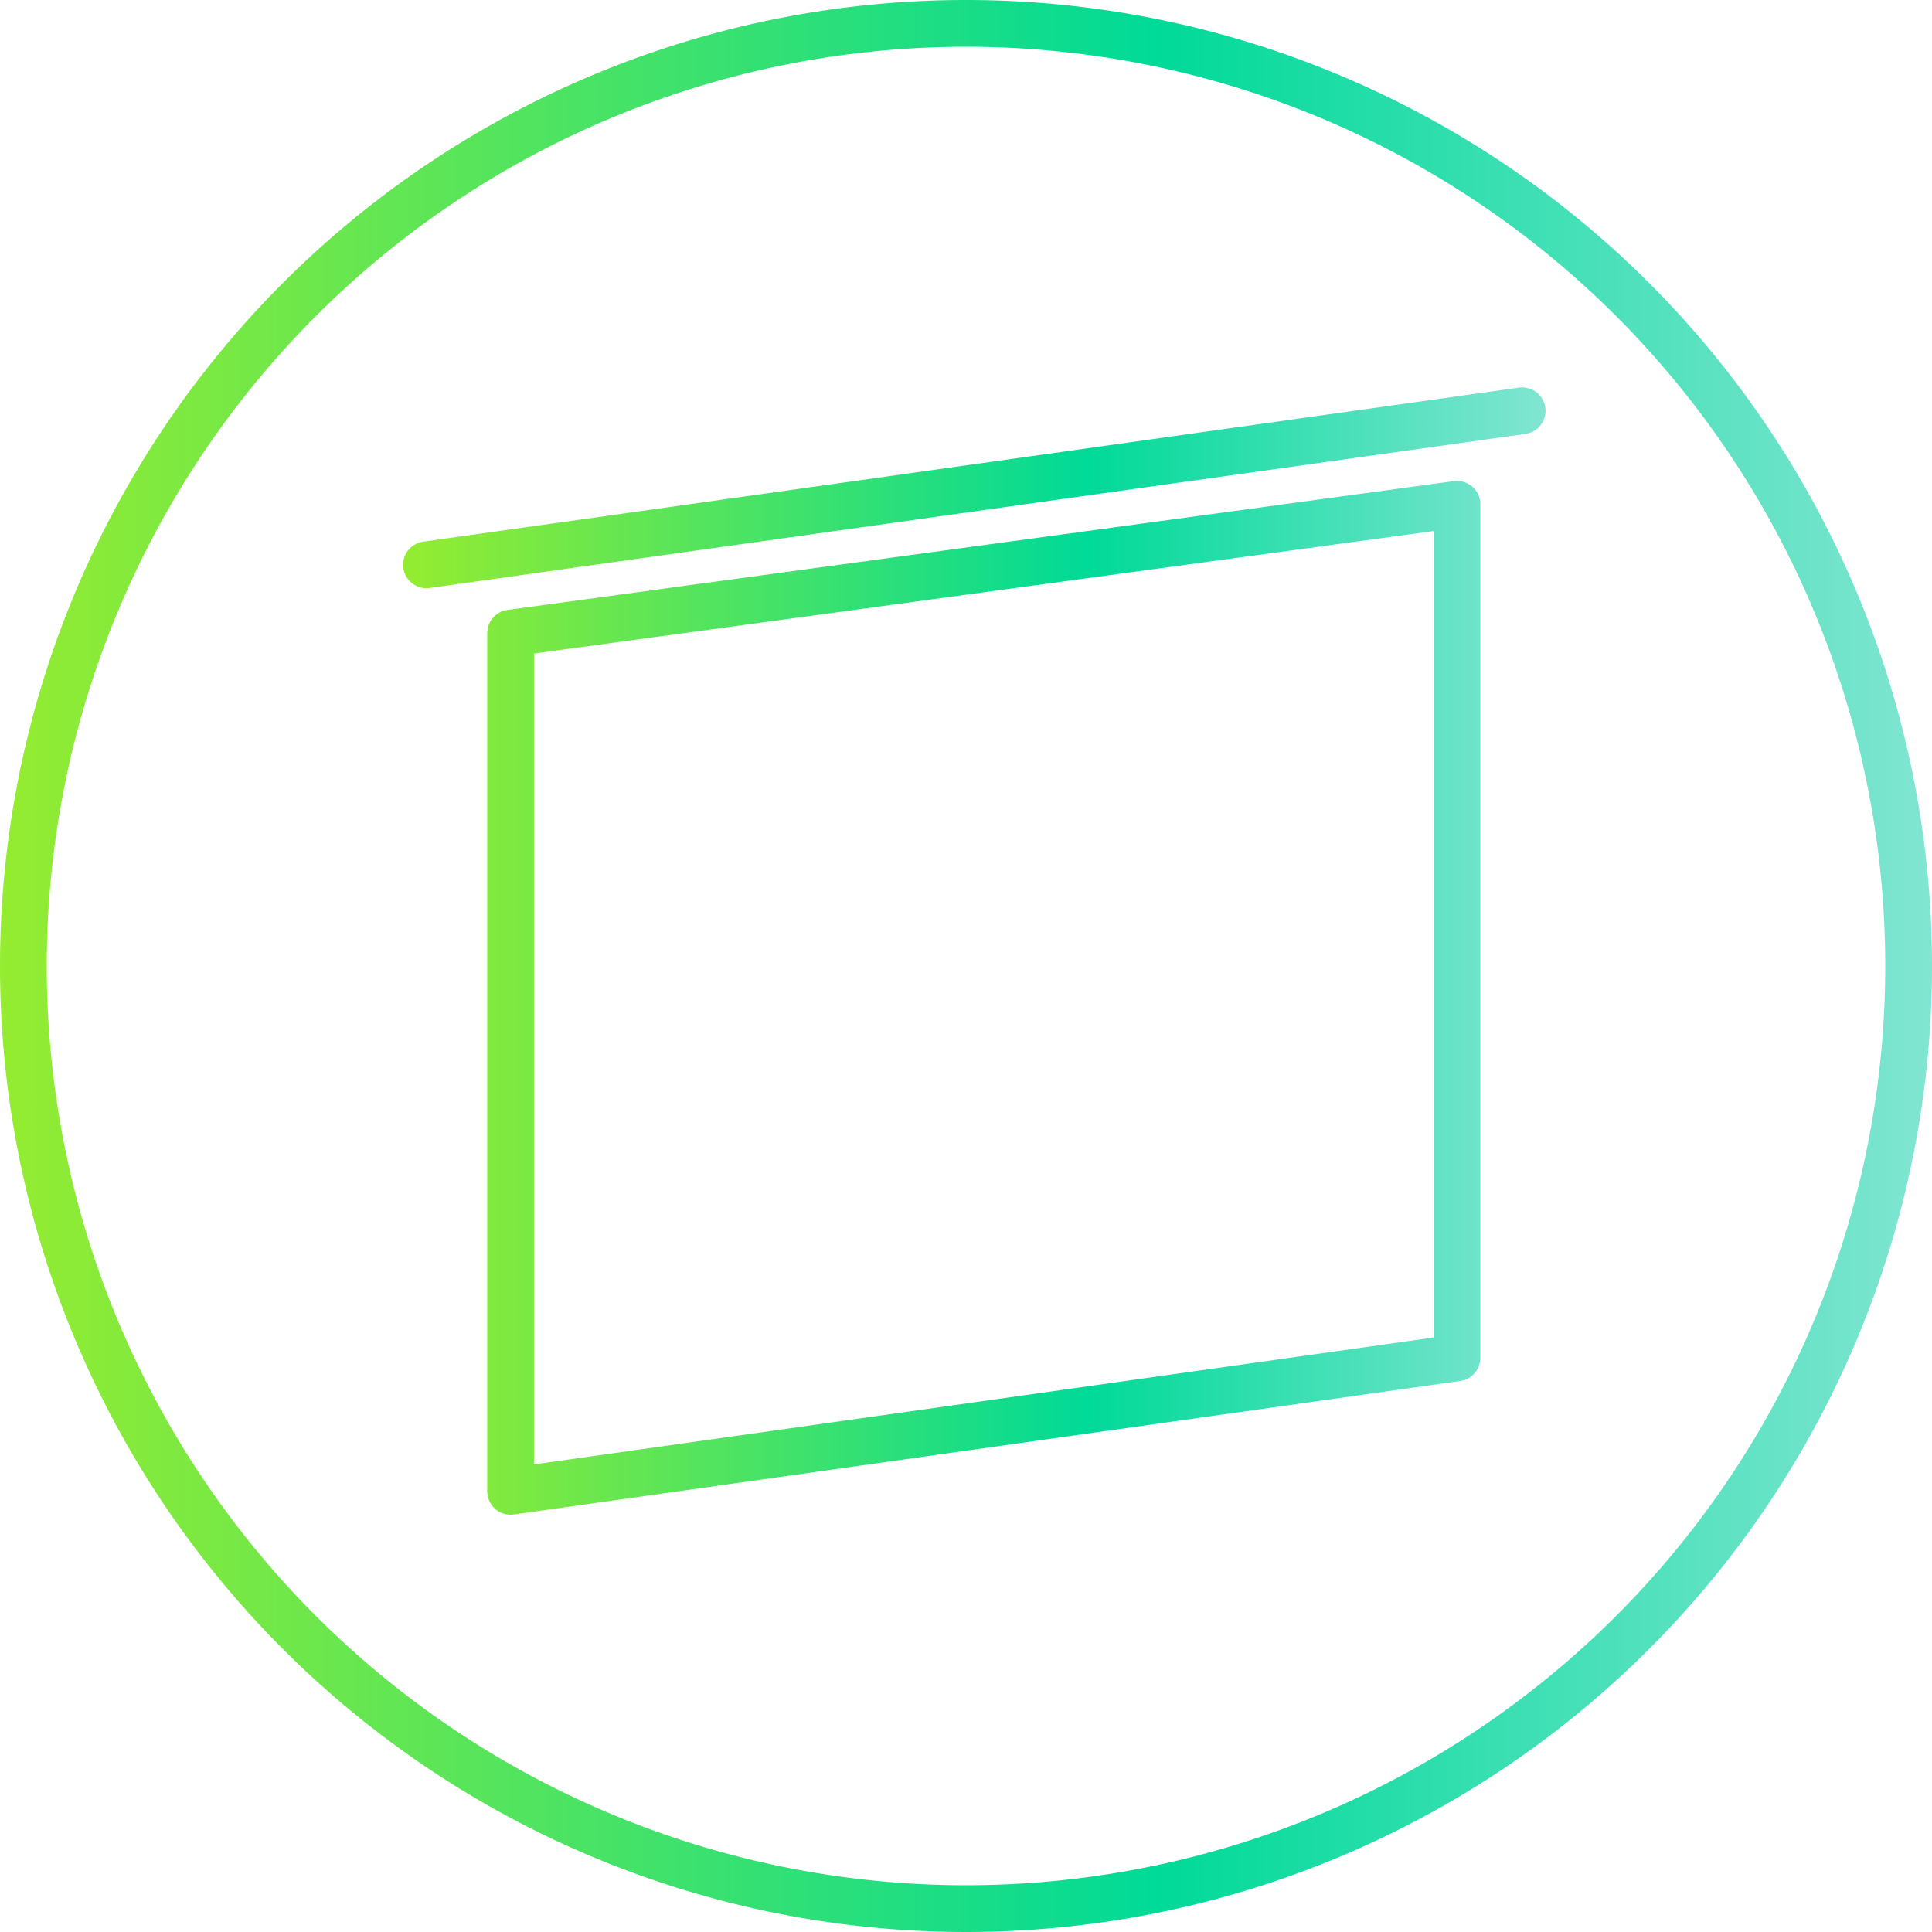 <svg xmlns="http://www.w3.org/2000/svg" xmlns:xlink="http://www.w3.org/1999/xlink" viewBox="0 0 82.64 82.64"><defs><style>.cls-1,.cls-2{fill:none;stroke-linecap:round;stroke-linejoin:round;stroke-width:2px;}.cls-1{stroke:url(#Nouvelle_nuance_de_dégradé_1_4);}.cls-2{stroke:url(#Nouvelle_nuance_de_dégradé_1_4-2);}</style><linearGradient id="Nouvelle_nuance_de_dégradé_1_4" y1="41.32" x2="82.64" y2="41.32" gradientUnits="userSpaceOnUse"><stop offset="0" stop-color="#95ec30"/><stop offset="0.6" stop-color="#00da98"/><stop offset="1" stop-color="#81e5d2"/></linearGradient><linearGradient id="Nouvelle_nuance_de_dégradé_1_4-2" x1="17.24" y1="40.69" x2="66.11" y2="40.69" xlink:href="#Nouvelle_nuance_de_dégradé_1_4"/></defs><g id="Icons"><path class="cls-1" d="M81.64,41.32A40.32,40.32,0,1,1,41.32,1,40.32,40.32,0,0,1,81.64,41.32Z"/><path class="cls-2" d="M62.32,21.57V58.08L21.84,63.79V27.08Zm2.79-4L20.37,23.86l-2.13.3"/></g></svg>